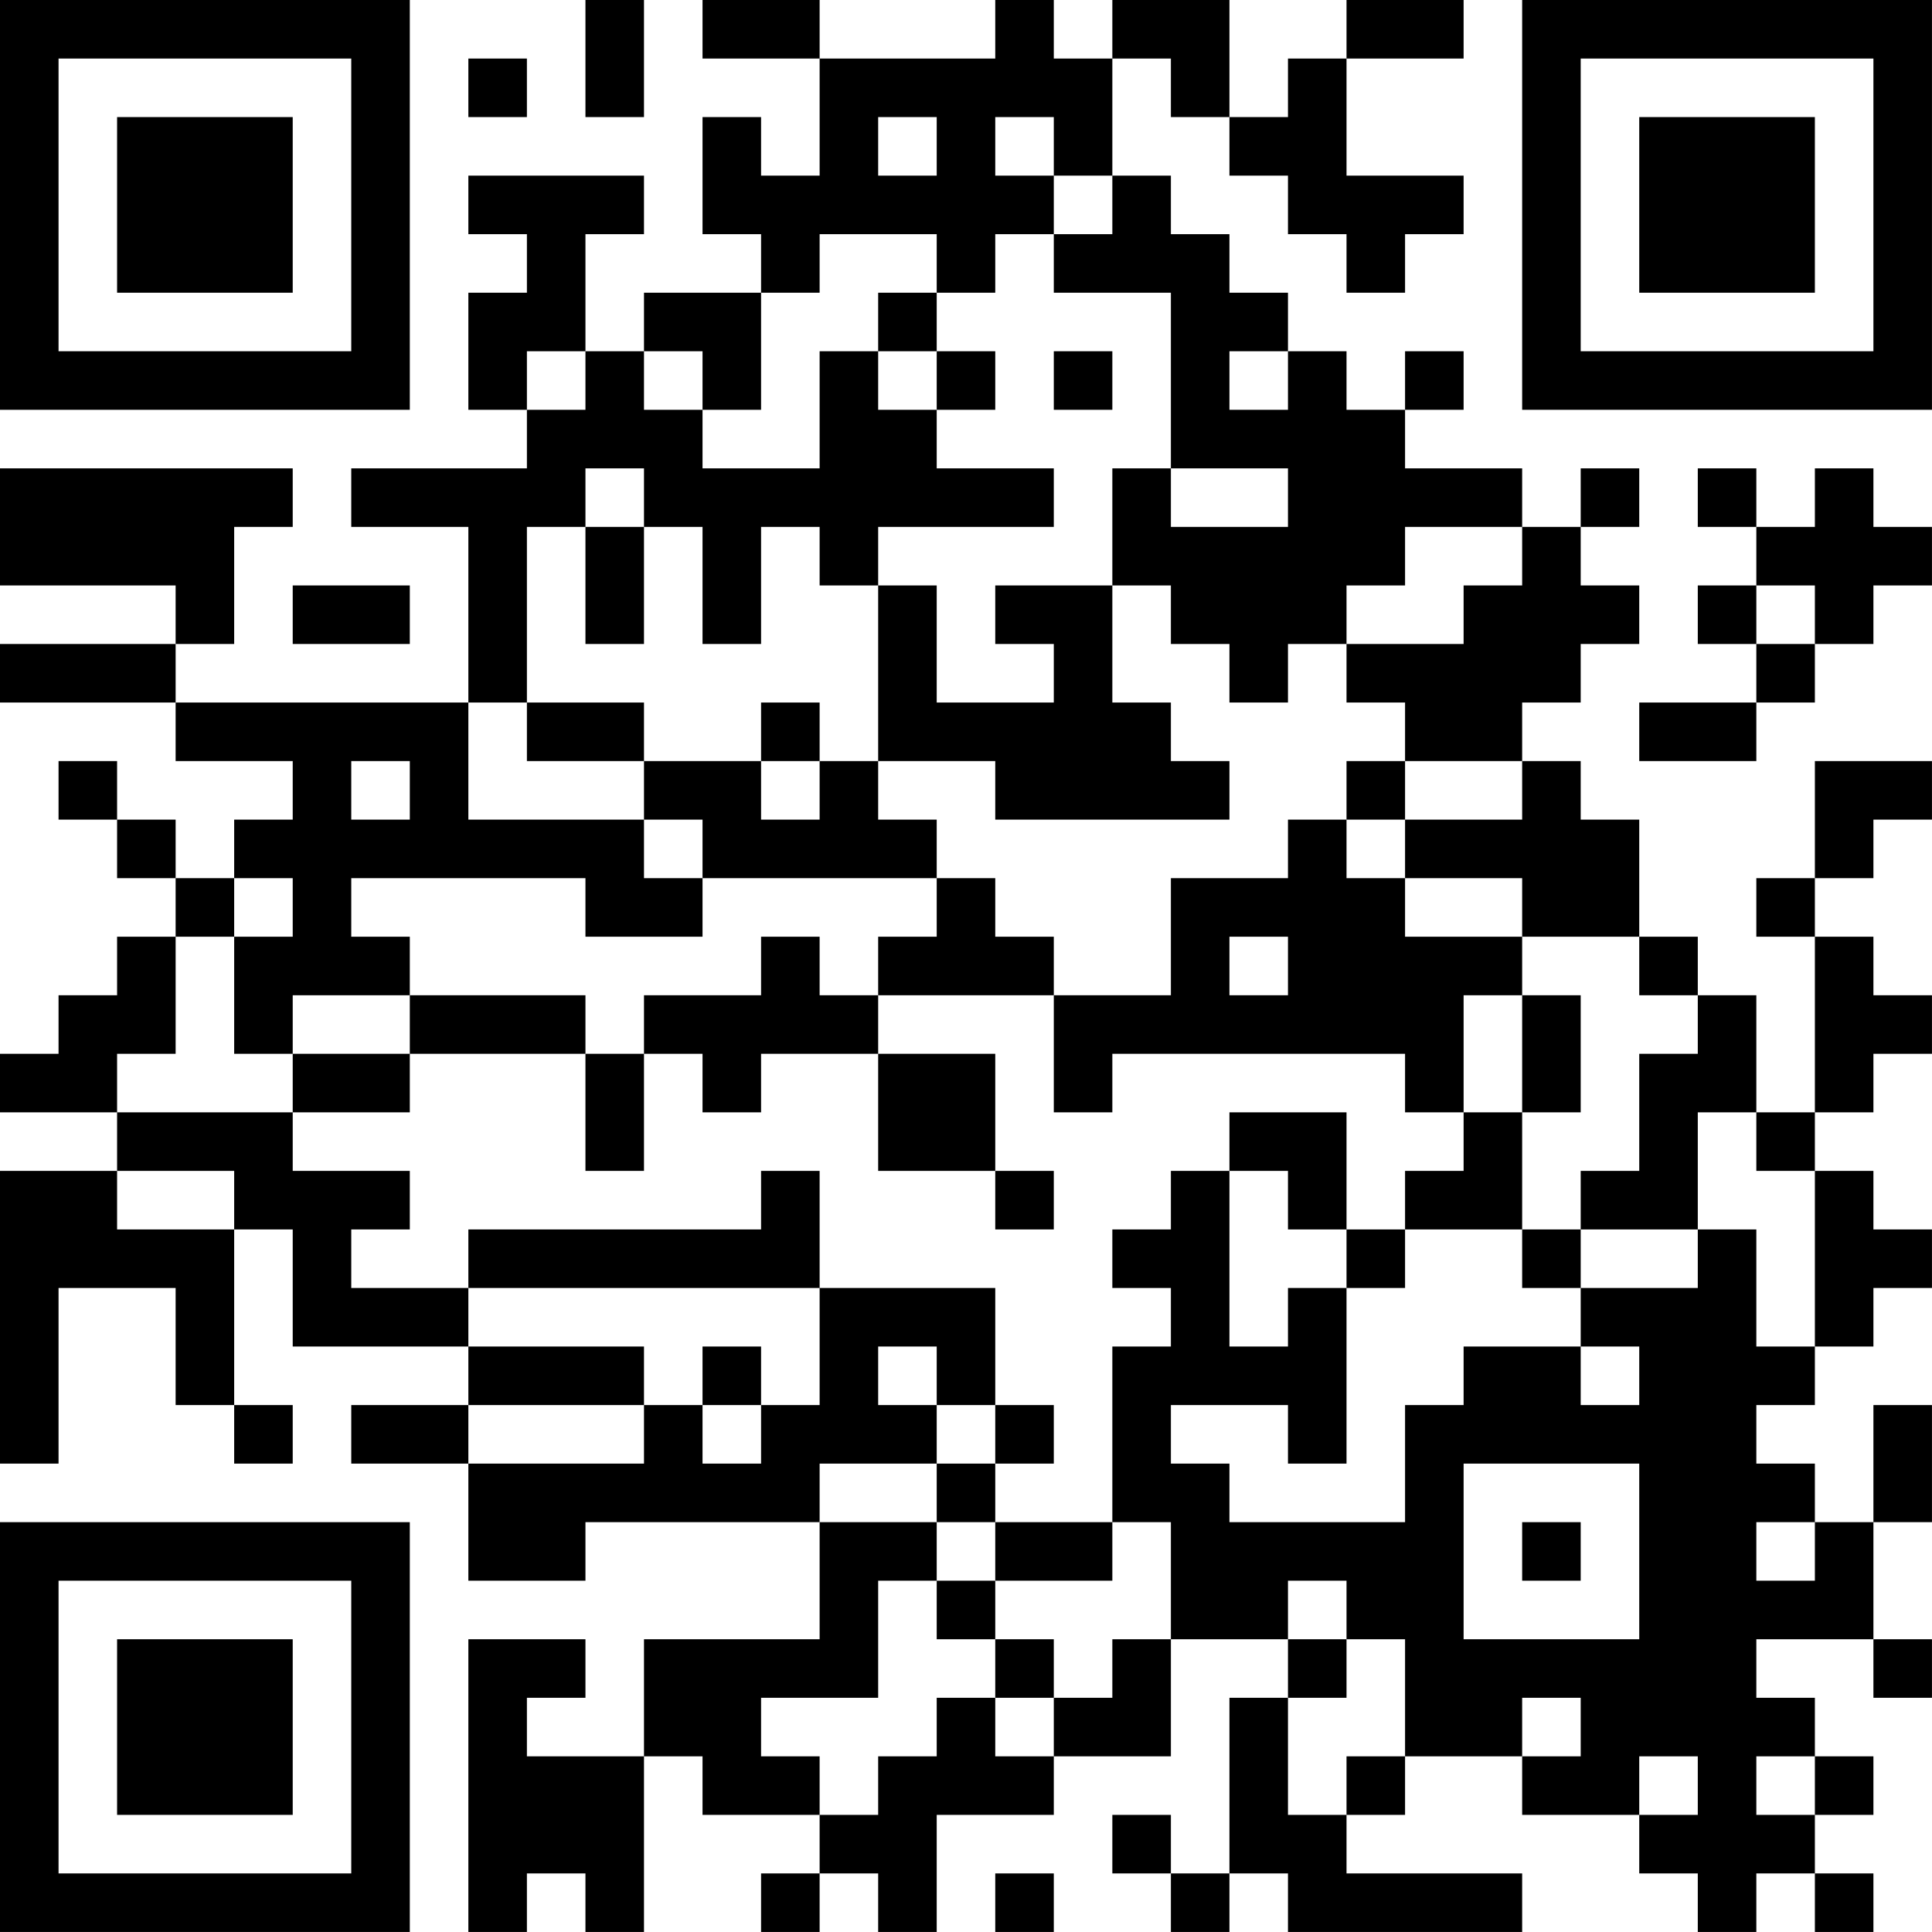 <?xml version="1.0" encoding="UTF-8"?>
<svg xmlns="http://www.w3.org/2000/svg" version="1.1" width="400" height="400" viewBox="0 0 400 400"><rect x="0" y="0" width="400" height="400" fill="#ffffff"/><g transform="scale(12.121)"><g transform="translate(0,0)"><path fill-rule="evenodd" d="M10 0L10 2L11 2L11 0ZM12 0L12 1L14 1L14 3L13 3L13 2L12 2L12 4L13 4L13 5L11 5L11 6L10 6L10 4L11 4L11 3L8 3L8 4L9 4L9 5L8 5L8 7L9 7L9 8L6 8L6 9L8 9L8 12L3 12L3 11L4 11L4 9L5 9L5 8L0 8L0 10L3 10L3 11L0 11L0 12L3 12L3 13L5 13L5 14L4 14L4 15L3 15L3 14L2 14L2 13L1 13L1 14L2 14L2 15L3 15L3 16L2 16L2 17L1 17L1 18L0 18L0 19L2 19L2 20L0 20L0 25L1 25L1 22L3 22L3 24L4 24L4 25L5 25L5 24L4 24L4 21L5 21L5 23L8 23L8 24L6 24L6 25L8 25L8 27L10 27L10 26L14 26L14 28L11 28L11 30L9 30L9 29L10 29L10 28L8 28L8 33L9 33L9 32L10 32L10 33L11 33L11 30L12 30L12 31L14 31L14 32L13 32L13 33L14 33L14 32L15 32L15 33L16 33L16 31L18 31L18 30L20 30L20 28L22 28L22 29L21 29L21 32L20 32L20 31L19 31L19 32L20 32L20 33L21 33L21 32L22 32L22 33L26 33L26 32L23 32L23 31L24 31L24 30L26 30L26 31L28 31L28 32L29 32L29 33L30 33L30 32L31 32L31 33L32 33L32 32L31 32L31 31L32 31L32 30L31 30L31 29L30 29L30 28L32 28L32 29L33 29L33 28L32 28L32 26L33 26L33 24L32 24L32 26L31 26L31 25L30 25L30 24L31 24L31 23L32 23L32 22L33 22L33 21L32 21L32 20L31 20L31 19L32 19L32 18L33 18L33 17L32 17L32 16L31 16L31 15L32 15L32 14L33 14L33 13L31 13L31 15L30 15L30 16L31 16L31 19L30 19L30 17L29 17L29 16L28 16L28 14L27 14L27 13L26 13L26 12L27 12L27 11L28 11L28 10L27 10L27 9L28 9L28 8L27 8L27 9L26 9L26 8L24 8L24 7L25 7L25 6L24 6L24 7L23 7L23 6L22 6L22 5L21 5L21 4L20 4L20 3L19 3L19 1L20 1L20 2L21 2L21 3L22 3L22 4L23 4L23 5L24 5L24 4L25 4L25 3L23 3L23 1L25 1L25 0L23 0L23 1L22 1L22 2L21 2L21 0L19 0L19 1L18 1L18 0L17 0L17 1L14 1L14 0ZM8 1L8 2L9 2L9 1ZM15 2L15 3L16 3L16 2ZM17 2L17 3L18 3L18 4L17 4L17 5L16 5L16 4L14 4L14 5L13 5L13 7L12 7L12 6L11 6L11 7L12 7L12 8L14 8L14 6L15 6L15 7L16 7L16 8L18 8L18 9L15 9L15 10L14 10L14 9L13 9L13 11L12 11L12 9L11 9L11 8L10 8L10 9L9 9L9 12L8 12L8 14L11 14L11 15L12 15L12 16L10 16L10 15L6 15L6 16L7 16L7 17L5 17L5 18L4 18L4 16L5 16L5 15L4 15L4 16L3 16L3 18L2 18L2 19L5 19L5 20L7 20L7 21L6 21L6 22L8 22L8 23L11 23L11 24L8 24L8 25L11 25L11 24L12 24L12 25L13 25L13 24L14 24L14 22L17 22L17 24L16 24L16 23L15 23L15 24L16 24L16 25L14 25L14 26L16 26L16 27L15 27L15 29L13 29L13 30L14 30L14 31L15 31L15 30L16 30L16 29L17 29L17 30L18 30L18 29L19 29L19 28L20 28L20 26L19 26L19 23L20 23L20 22L19 22L19 21L20 21L20 20L21 20L21 23L22 23L22 22L23 22L23 25L22 25L22 24L20 24L20 25L21 25L21 26L24 26L24 24L25 24L25 23L27 23L27 24L28 24L28 23L27 23L27 22L29 22L29 21L30 21L30 23L31 23L31 20L30 20L30 19L29 19L29 21L27 21L27 20L28 20L28 18L29 18L29 17L28 17L28 16L26 16L26 15L24 15L24 14L26 14L26 13L24 13L24 12L23 12L23 11L25 11L25 10L26 10L26 9L24 9L24 10L23 10L23 11L22 11L22 12L21 12L21 11L20 11L20 10L19 10L19 8L20 8L20 9L22 9L22 8L20 8L20 5L18 5L18 4L19 4L19 3L18 3L18 2ZM15 5L15 6L16 6L16 7L17 7L17 6L16 6L16 5ZM9 6L9 7L10 7L10 6ZM18 6L18 7L19 7L19 6ZM21 6L21 7L22 7L22 6ZM29 8L29 9L30 9L30 10L29 10L29 11L30 11L30 12L28 12L28 13L30 13L30 12L31 12L31 11L32 11L32 10L33 10L33 9L32 9L32 8L31 8L31 9L30 9L30 8ZM10 9L10 11L11 11L11 9ZM5 10L5 11L7 11L7 10ZM15 10L15 13L14 13L14 12L13 12L13 13L11 13L11 12L9 12L9 13L11 13L11 14L12 14L12 15L16 15L16 16L15 16L15 17L14 17L14 16L13 16L13 17L11 17L11 18L10 18L10 17L7 17L7 18L5 18L5 19L7 19L7 18L10 18L10 20L11 20L11 18L12 18L12 19L13 19L13 18L15 18L15 20L17 20L17 21L18 21L18 20L17 20L17 18L15 18L15 17L18 17L18 19L19 19L19 18L24 18L24 19L25 19L25 20L24 20L24 21L23 21L23 19L21 19L21 20L22 20L22 21L23 21L23 22L24 22L24 21L26 21L26 22L27 22L27 21L26 21L26 19L27 19L27 17L26 17L26 16L24 16L24 15L23 15L23 14L24 14L24 13L23 13L23 14L22 14L22 15L20 15L20 17L18 17L18 16L17 16L17 15L16 15L16 14L15 14L15 13L17 13L17 14L21 14L21 13L20 13L20 12L19 12L19 10L17 10L17 11L18 11L18 12L16 12L16 10ZM30 10L30 11L31 11L31 10ZM6 13L6 14L7 14L7 13ZM13 13L13 14L14 14L14 13ZM21 16L21 17L22 17L22 16ZM25 17L25 19L26 19L26 17ZM2 20L2 21L4 21L4 20ZM13 20L13 21L8 21L8 22L14 22L14 20ZM12 23L12 24L13 24L13 23ZM17 24L17 25L16 25L16 26L17 26L17 27L16 27L16 28L17 28L17 29L18 29L18 28L17 28L17 27L19 27L19 26L17 26L17 25L18 25L18 24ZM25 25L25 28L28 28L28 25ZM26 26L26 27L27 27L27 26ZM30 26L30 27L31 27L31 26ZM22 27L22 28L23 28L23 29L22 29L22 31L23 31L23 30L24 30L24 28L23 28L23 27ZM26 29L26 30L27 30L27 29ZM28 30L28 31L29 31L29 30ZM30 30L30 31L31 31L31 30ZM17 32L17 33L18 33L18 32ZM0 0L0 7L7 7L7 0ZM1 1L1 6L6 6L6 1ZM2 2L2 5L5 5L5 2ZM26 0L26 7L33 7L33 0ZM27 1L27 6L32 6L32 1ZM28 2L28 5L31 5L31 2ZM0 26L0 33L7 33L7 26ZM1 27L1 32L6 32L6 27ZM2 28L2 31L5 31L5 28Z" fill="#000000"/></g></g></svg>

